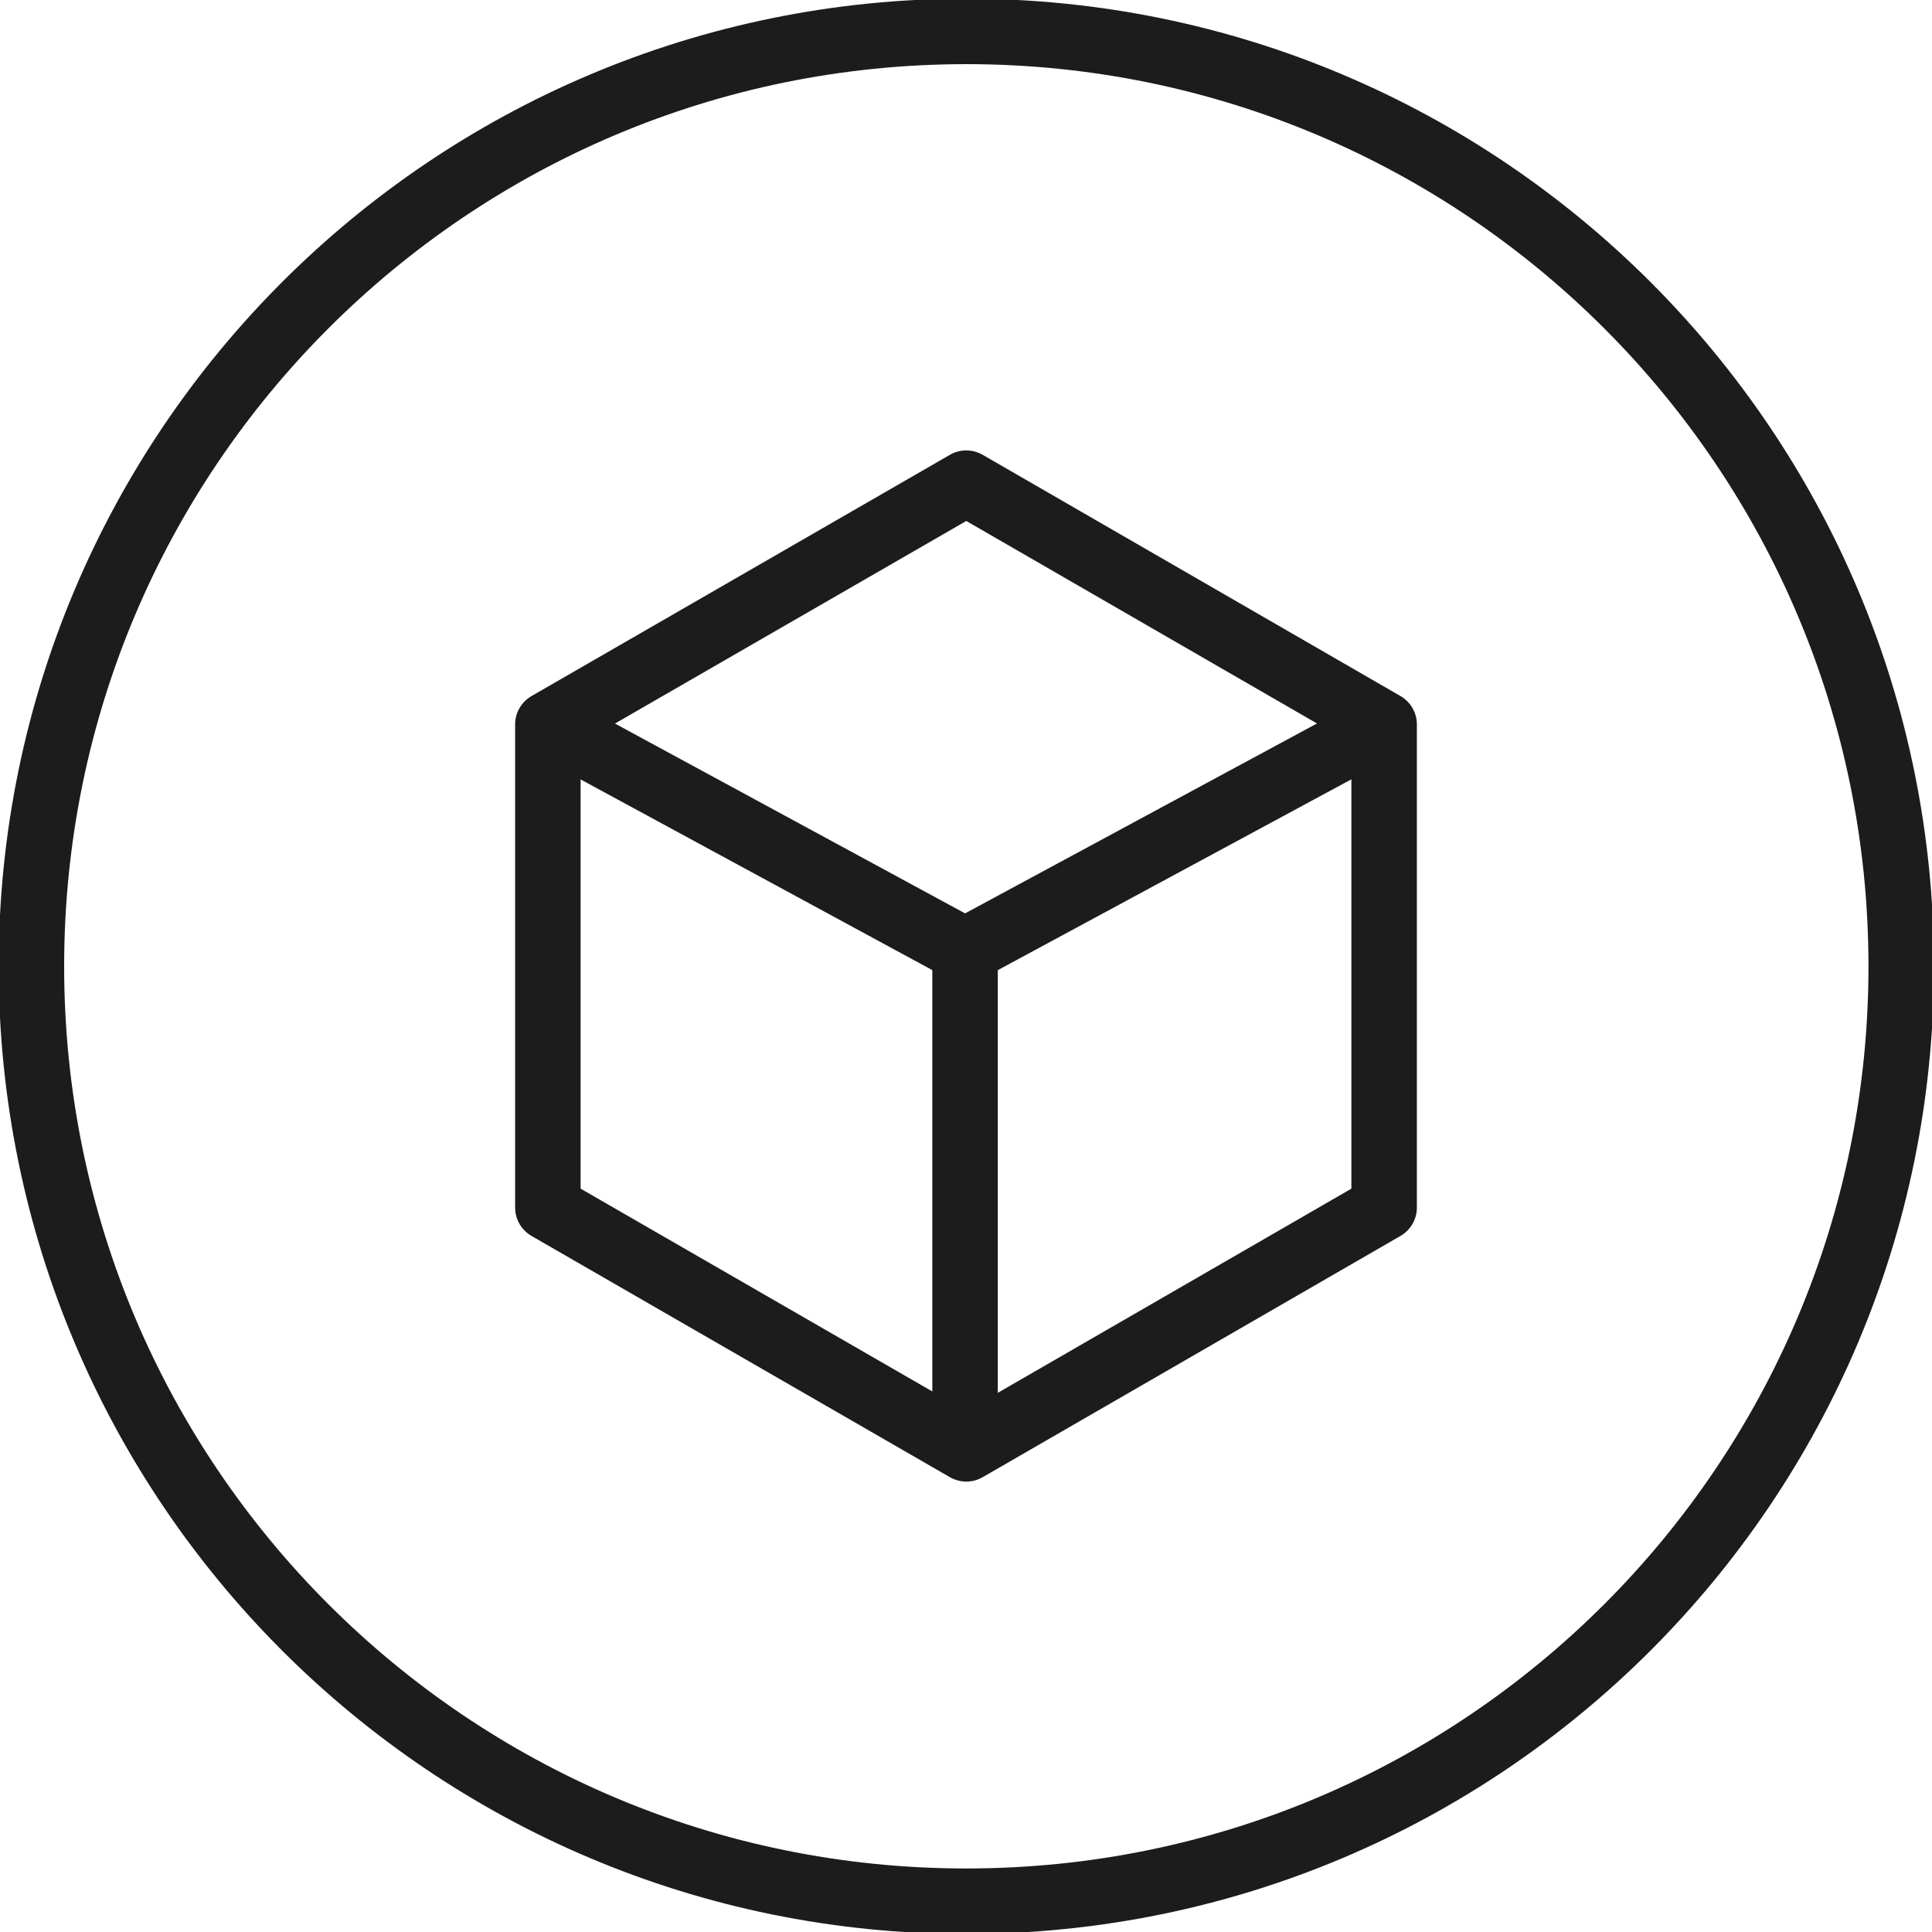 <svg xmlns="http://www.w3.org/2000/svg" fill="none" viewBox="0 0 59 59" height="59" width="59">
<g clip-path="url(#clip0_3872_2398)">
<path stroke-linejoin="round" stroke-width="2" stroke="#1C1C1C" d="M29.51 58.06C45.278 58.06 58.06 45.278 58.06 29.51C58.06 13.742 45.278 0.959 29.51 0.959C13.742 0.959 0.959 13.742 0.959 29.51C0.959 45.278 13.742 58.06 29.51 58.06Z"></path>
<path stroke-linejoin="round" stroke-width="2" stroke="#1C1C1C" d="M42.269 22.123L29.509 14.755L16.731 22.123V36.877L29.509 44.245L42.269 36.877V22.123Z"></path>
<path stroke-linejoin="round" stroke-width="2" stroke="#1C1C1C" d="M16.731 22.123L29.471 29.03V44.5"></path>
<path stroke-linejoin="round" stroke-width="2" stroke="#1C1C1C" d="M42.269 22.123L29.471 29.03"></path>
</g>
<defs>
<clipPath id="clip0_3872_2398">
<rect fill="white" height="59" width="59"></rect>
</clipPath>
</defs>
</svg>

